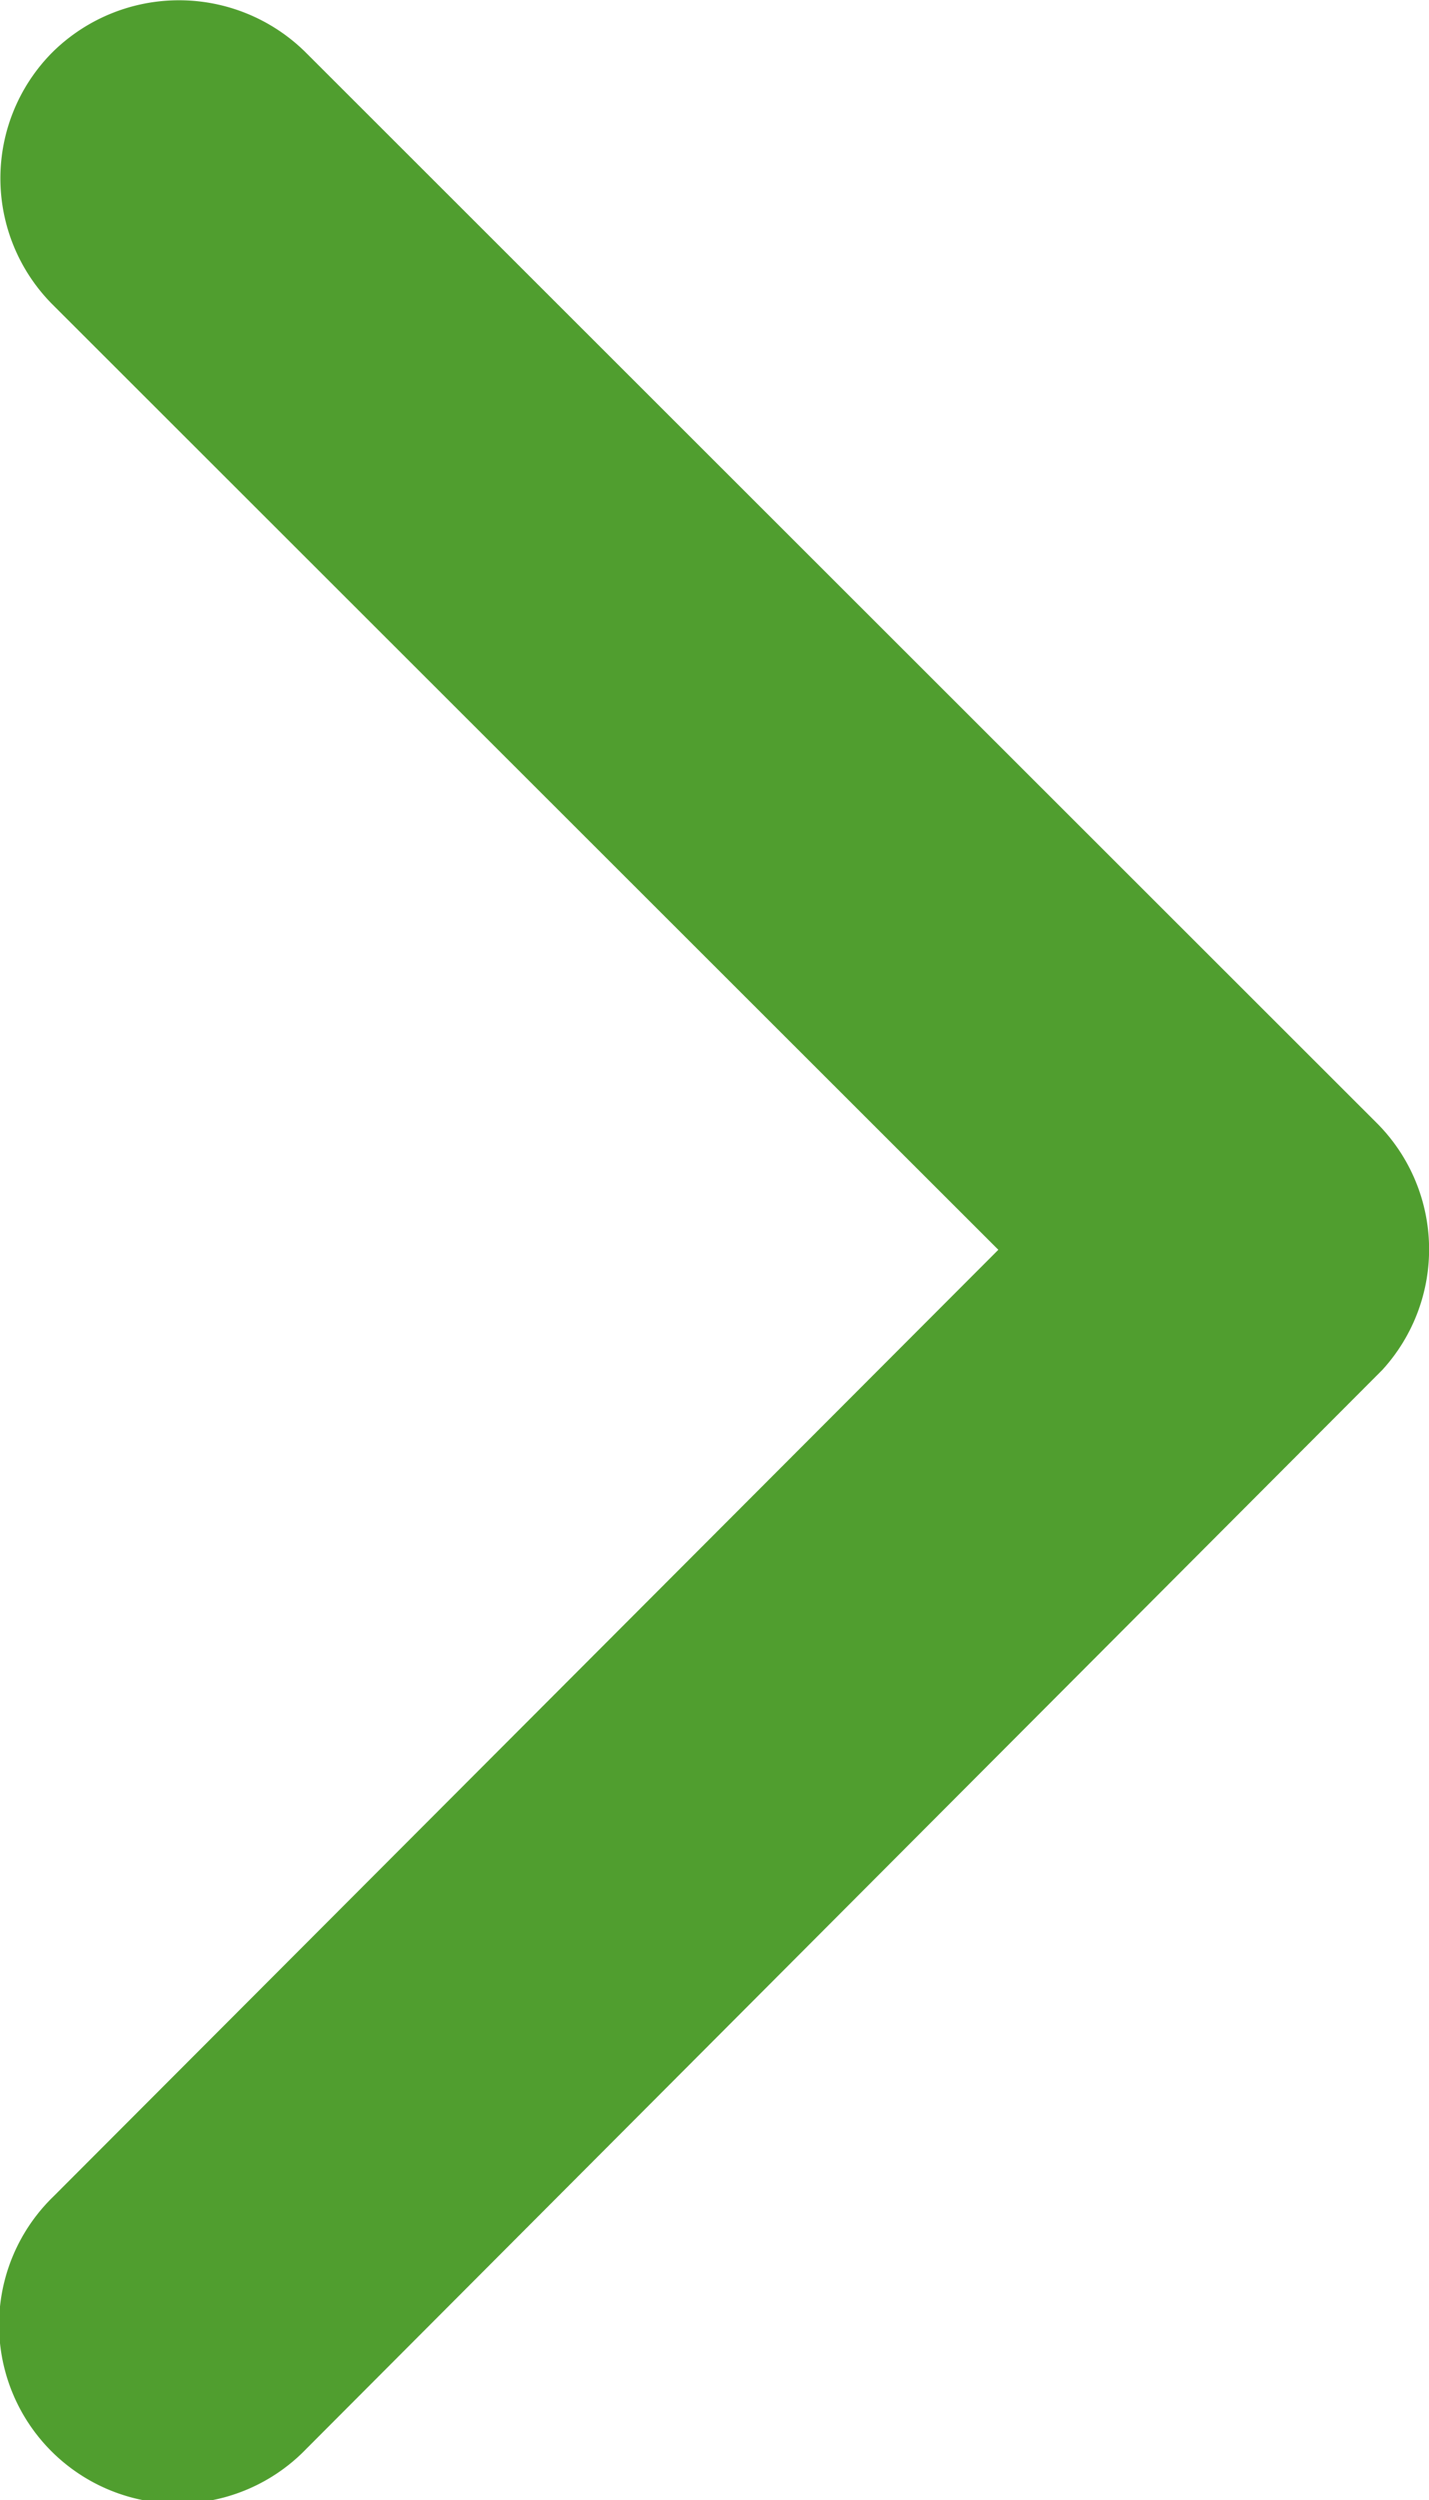 <svg xmlns="http://www.w3.org/2000/svg" viewBox="0 0 8 13.992"><path d="M5.589 6.994L.294 1.704a1 1 0 010-1.412 1.008 1.008 0 011.416 0l6 5.995a1 1 0 01.029 1.379l-6.024 6.038a1 1 0 11-1.416-1.412z" fill="#509E2F"/></svg>